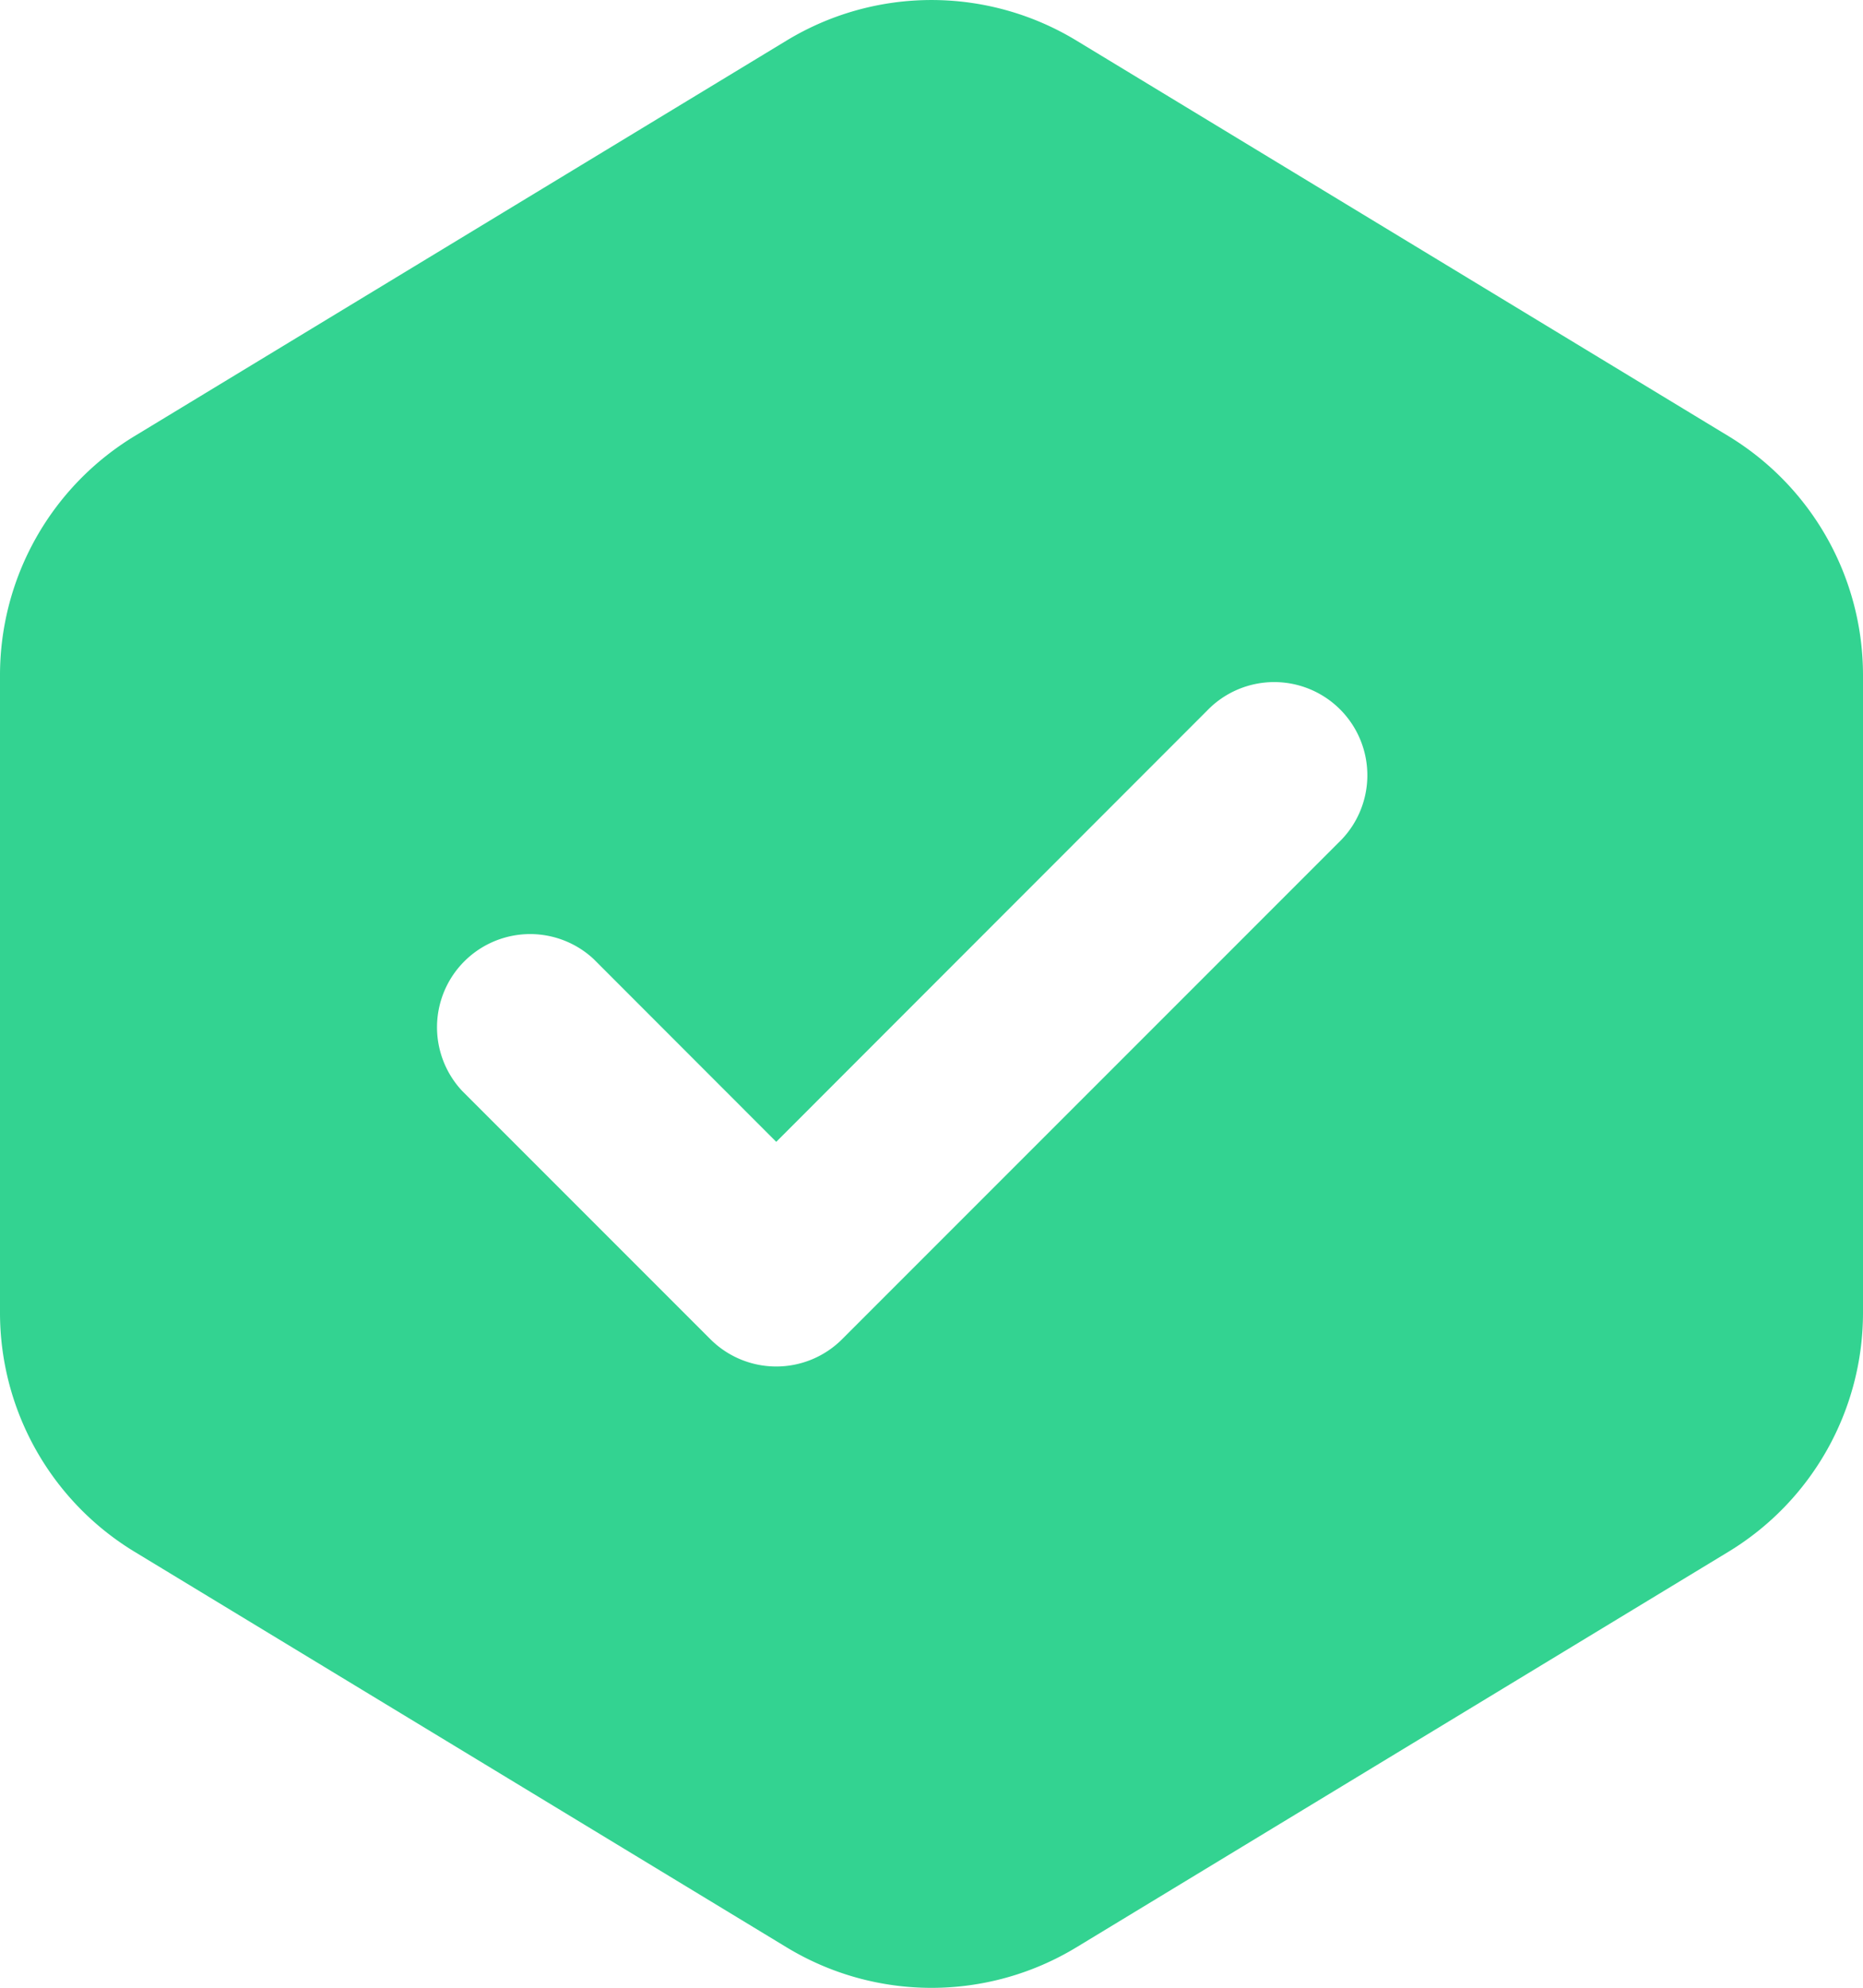 <svg xmlns="http://www.w3.org/2000/svg" width="15" height="16" viewBox="0 0 15 16">
  <path id="check-hexagon-svgrepo-com" d="M9.166.33a2.249,2.249,0,0,0-2.332,0L1.584,3.514A2.251,2.251,0,0,0,.5,5.439V10.57a2.251,2.251,0,0,0,1.084,1.925l5.25,3.184a2.249,2.249,0,0,0,2.332,0l5.25-3.184A2.251,2.251,0,0,0,15.5,10.57V5.439a2.251,2.251,0,0,0-1.084-1.925ZM10.22,5.723a.75.75,0,1,1,1.06,1.061l-4,4a.75.75,0,0,1-1.06,0l-2-2A.75.75,0,0,1,5.28,7.724L6.75,9.195l3.47-3.472Z" transform="translate(-0.5 -0.004)" fill="#33d391" fill-rule="evenodd"/>
</svg>
